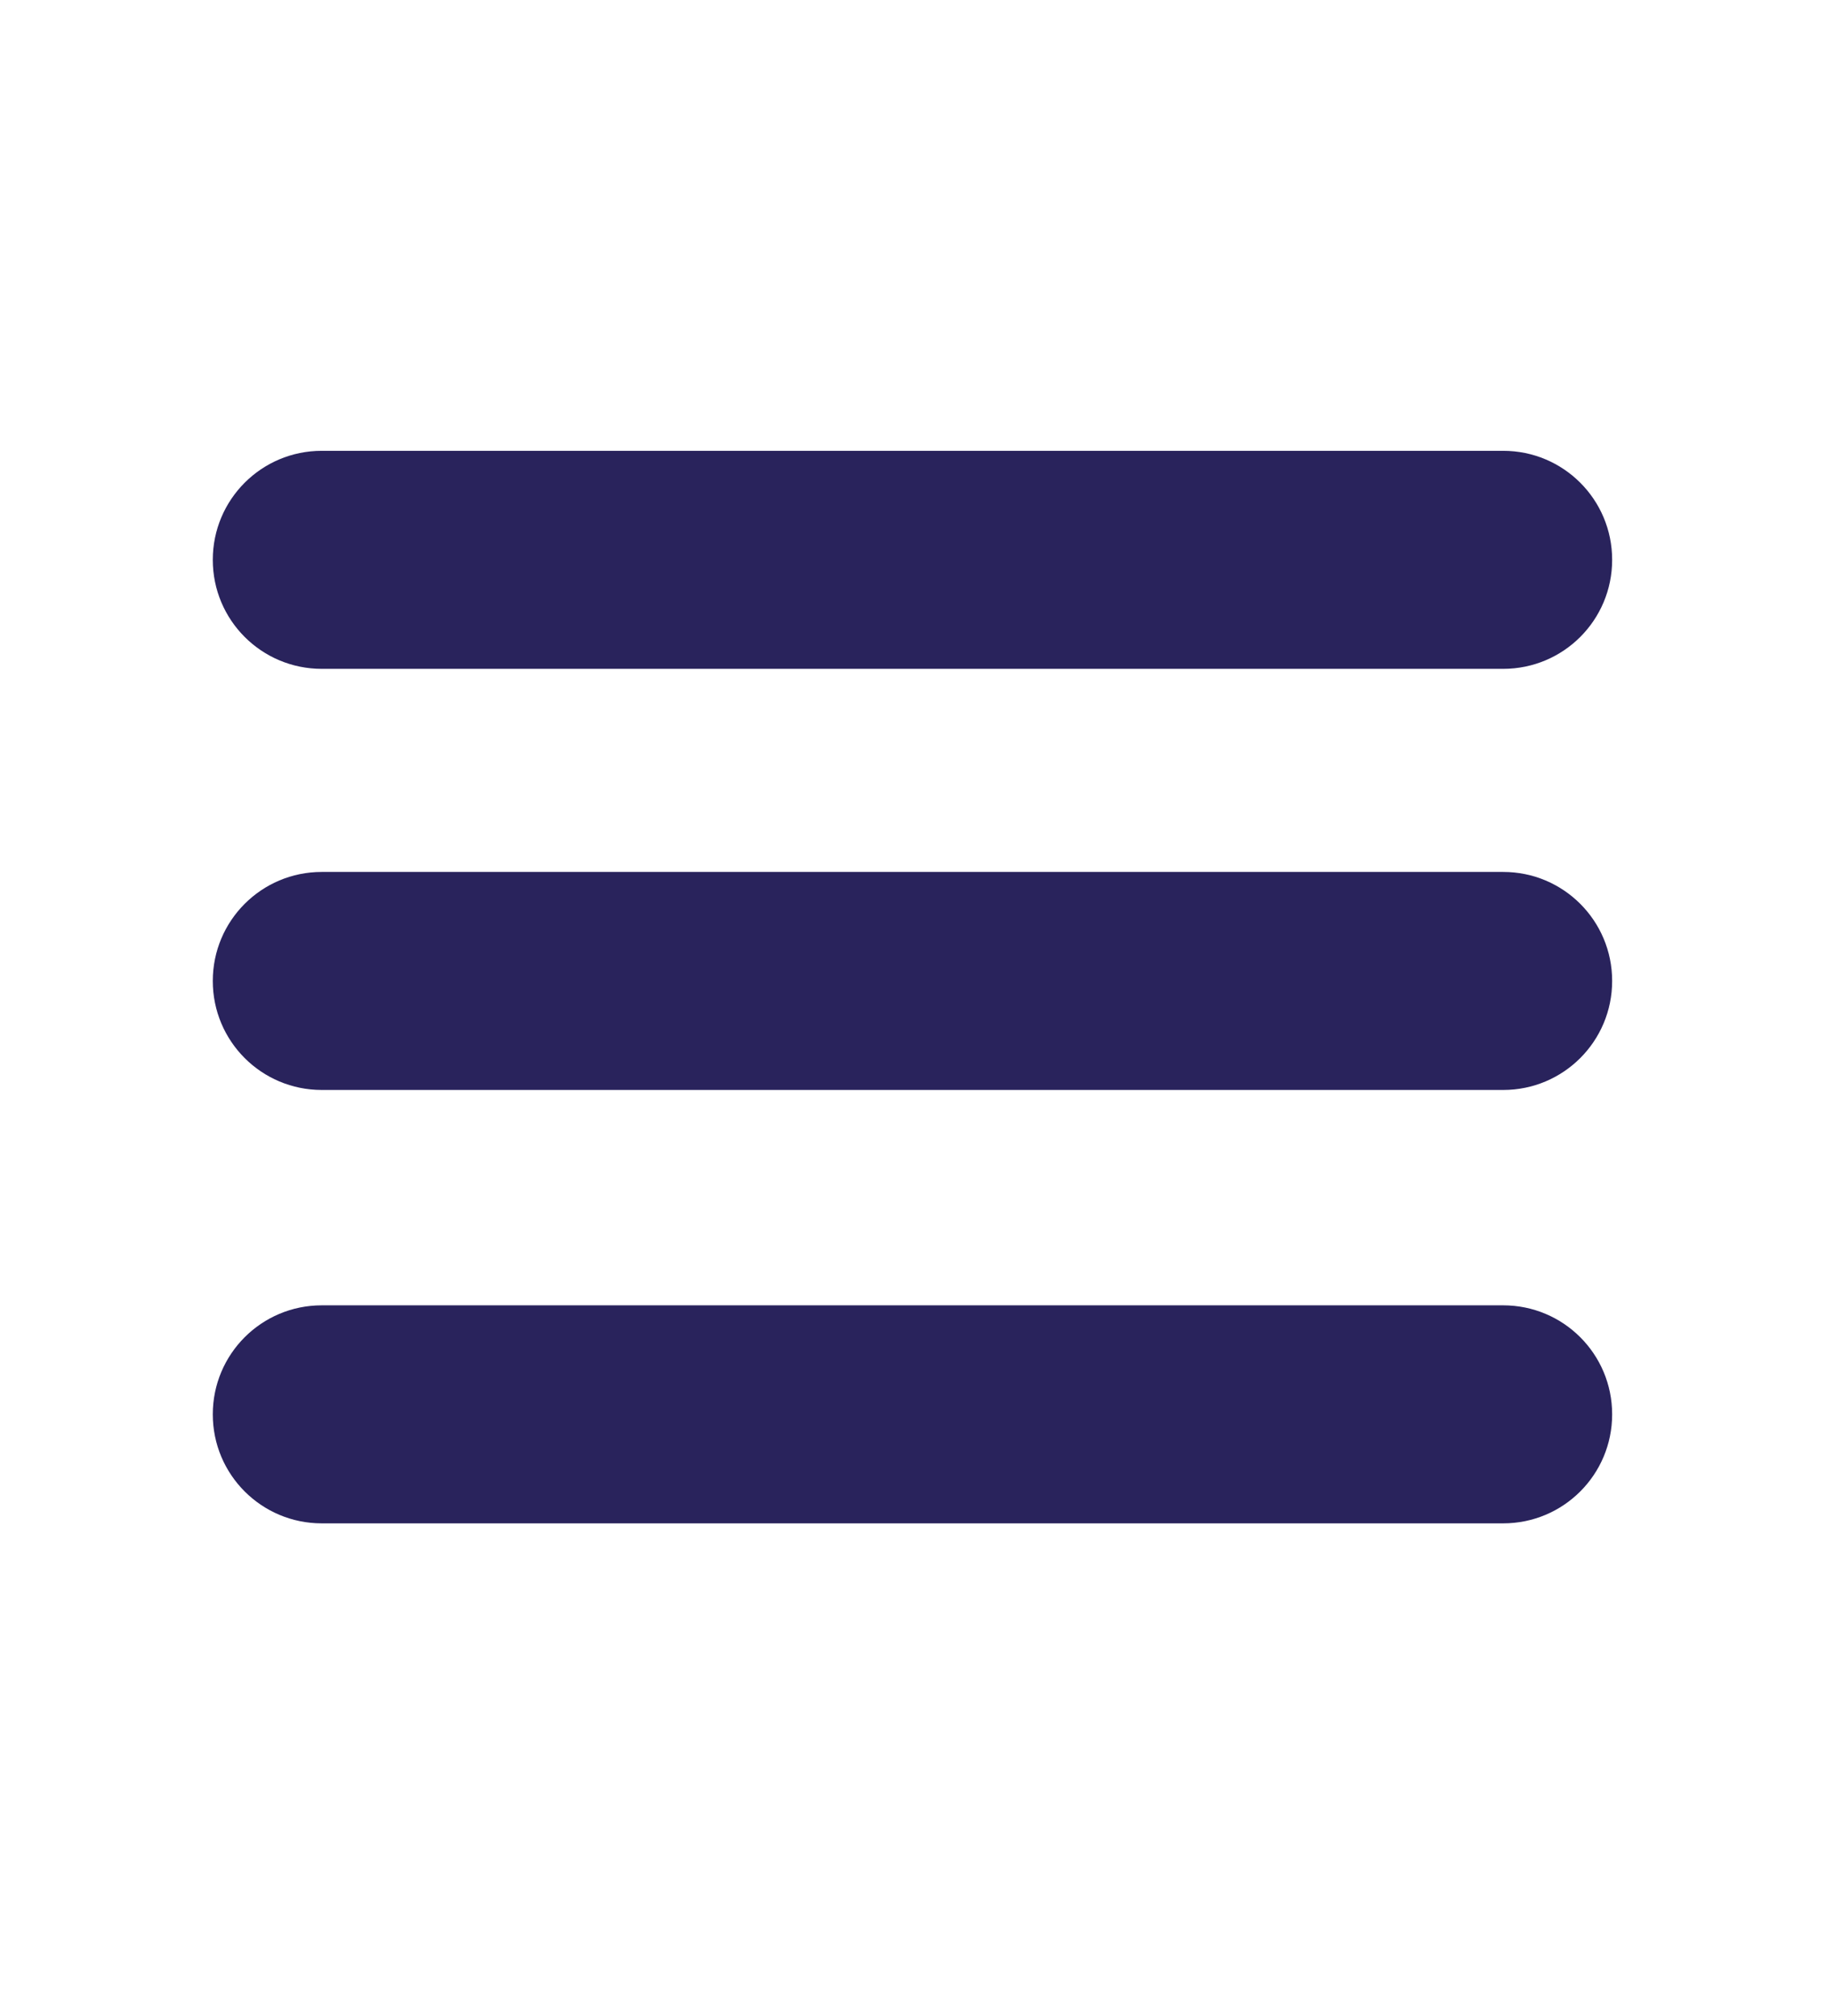 <?xml version="1.0" encoding="UTF-8"?><svg id="Capa_1" xmlns="http://www.w3.org/2000/svg" viewBox="0 0 102.72 113.36"><defs><style>.cls-1{fill:#29235c;stroke-width:0px;}</style></defs><path class="cls-1" d="m18.1,25.35h66.46c3.39,0,6.13,2.74,6.13,6.13h0c0,3.39-2.74,6.13-6.13,6.13H18.1c-3.39,0-6.13-2.74-6.13-6.13h0c0-3.39,2.74-6.13,6.13-6.13Z"/><path class="cls-1" d="m18.1,49.03h66.46c3.39,0,6.13,2.74,6.13,6.13h0c0,3.39-2.74,6.13-6.13,6.13H18.1c-3.39,0-6.13-2.74-6.13-6.13h0c0-3.39,2.74-6.13,6.13-6.13Z"/><path class="cls-1" d="m18.1,73.4h66.46c3.39,0,6.13,2.74,6.13,6.13h0c0,3.39-2.74,6.13-6.13,6.13H18.1c-3.39,0-6.13-2.74-6.13-6.13h0c0-3.39,2.74-6.13,6.13-6.13Z"/></svg>